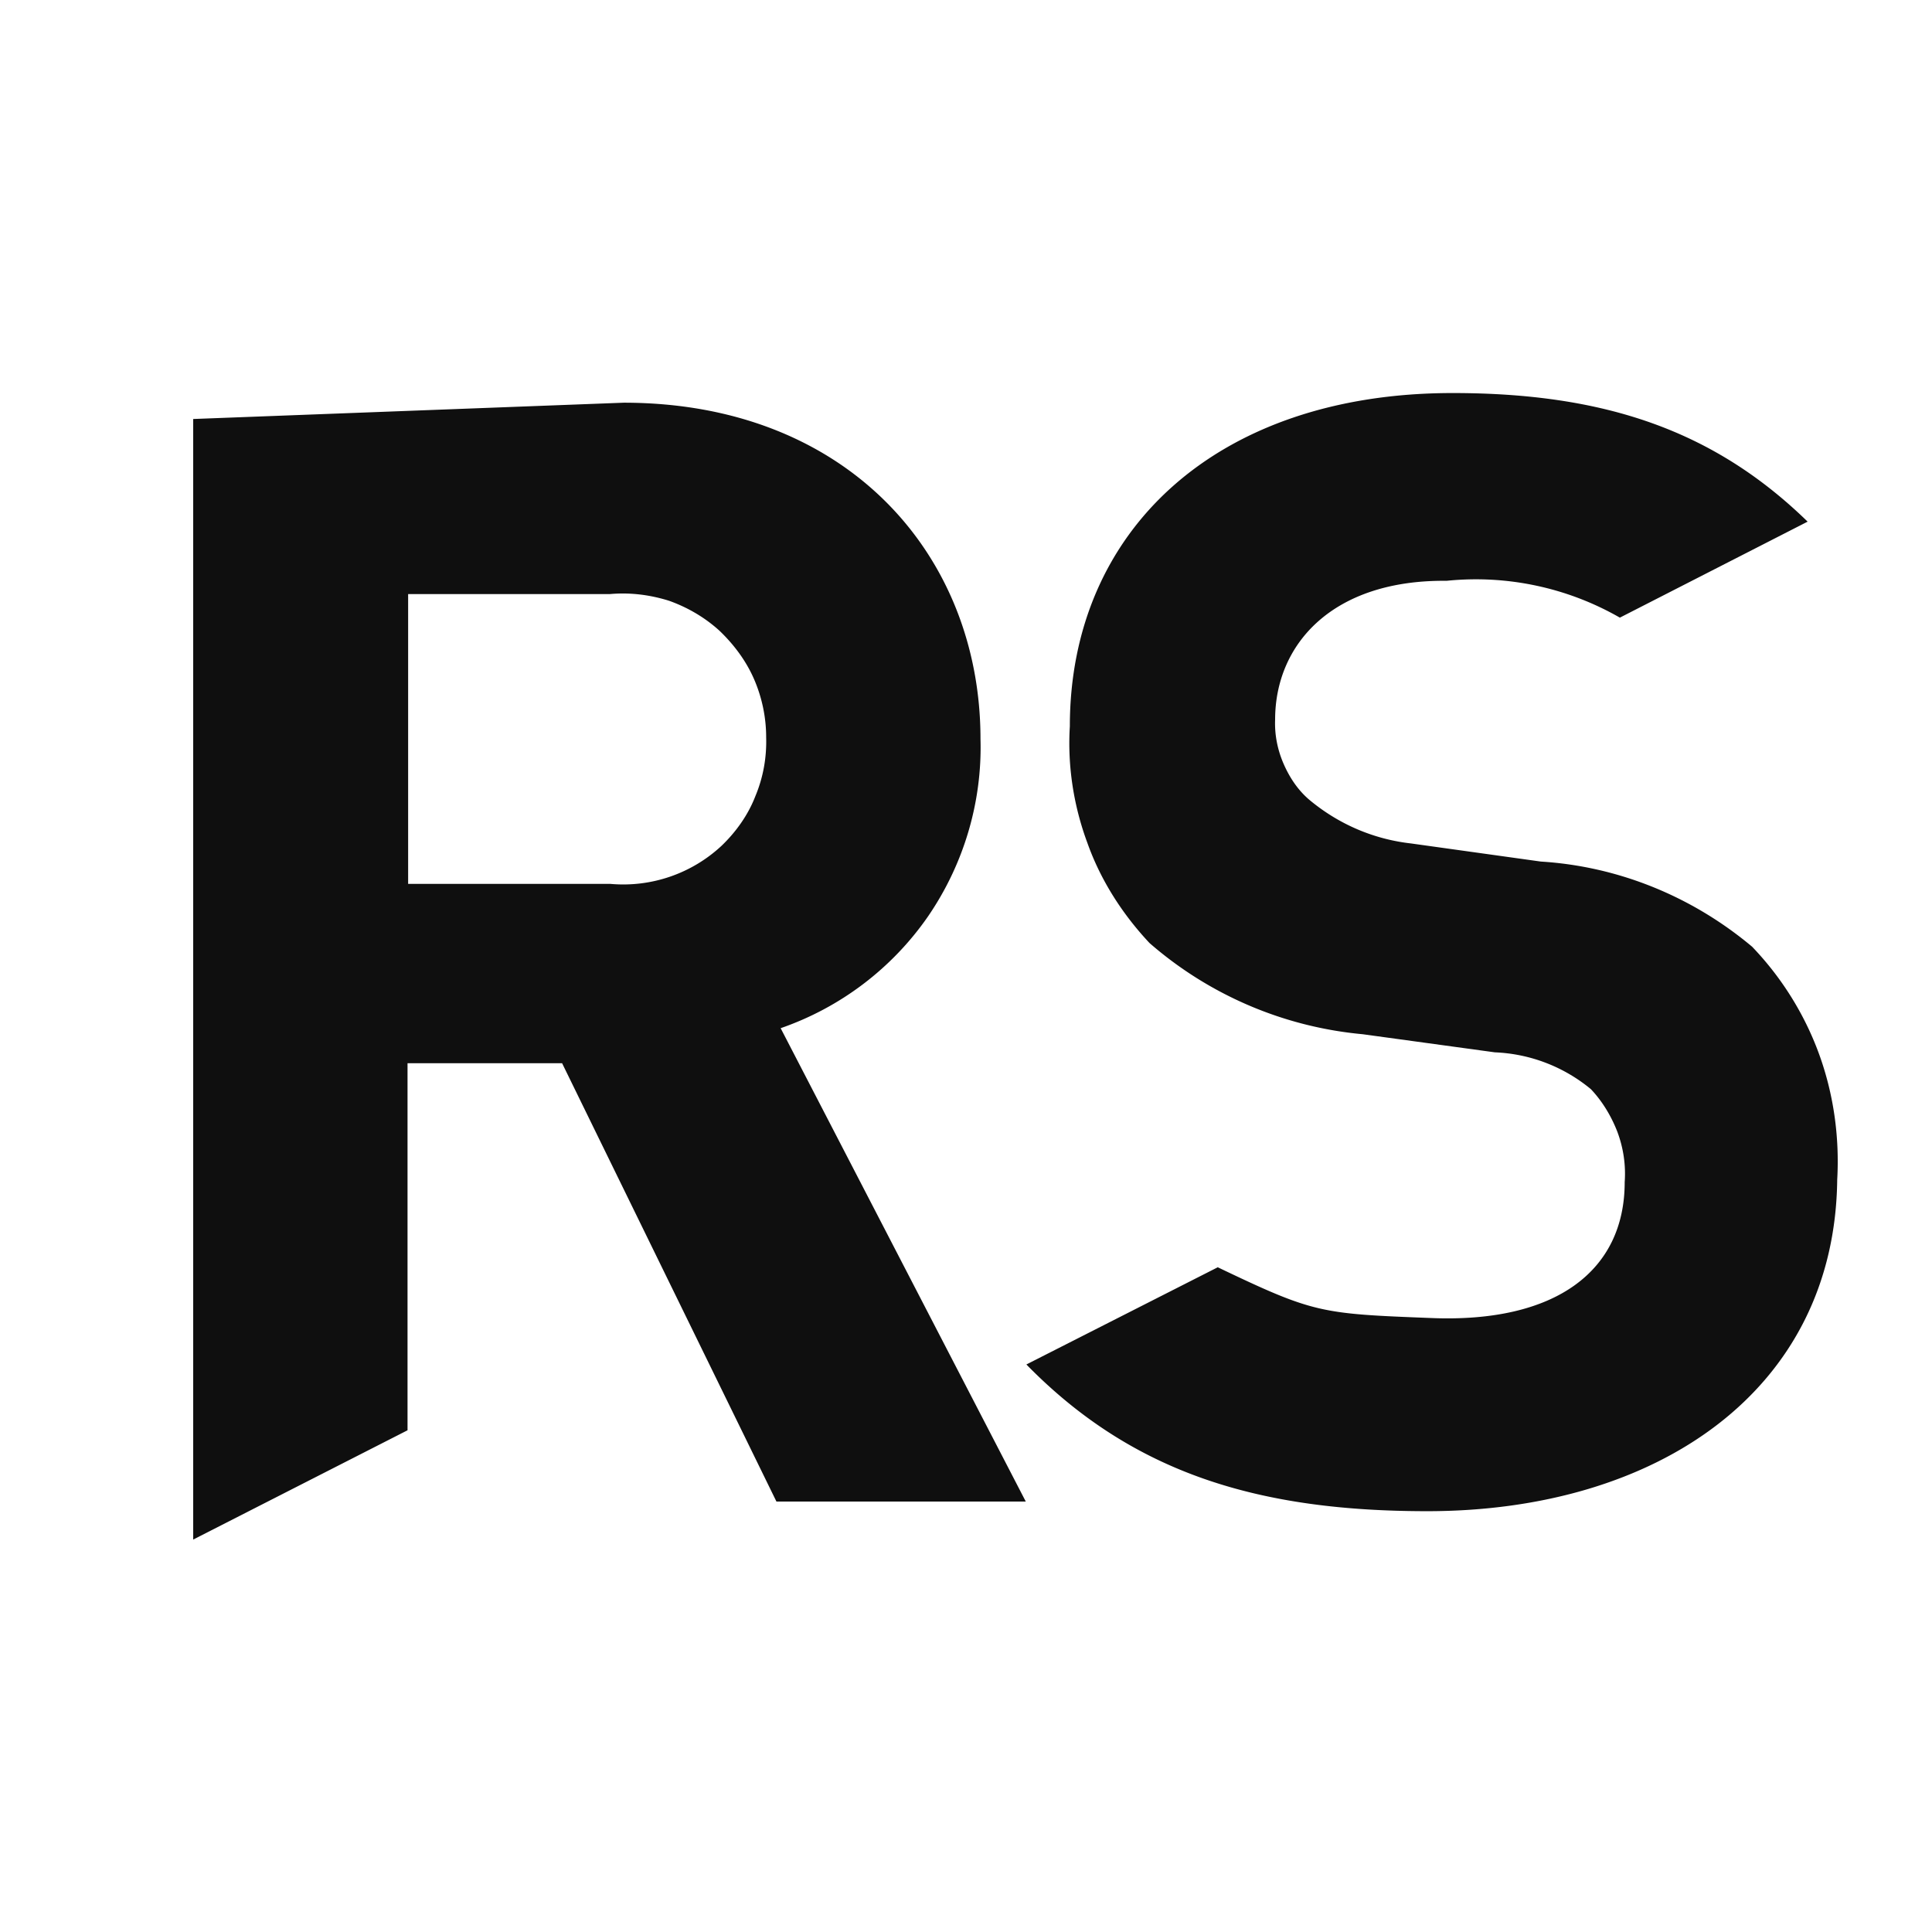 <?xml version="1.0" encoding="utf-8"?><svg version="1.1" id="layer" xmlns="http://www.w3.org/2000/svg" x="0" y="0" viewBox="0 0 32 32" xml:space="preserve"><style>@media (prefers-color-scheme:dark){.a{fill:#f0f0f0}}</style><g id="Logo"><path class="a" fill="#0F0F0F" d="M12.86 24.87l-3.55-7.26H6.75v6.08L3.2 25.5V6.94l7.13-.27c3.71 0 5.91 2.53 5.91 5.57.03 1.05-.28 2.08-.87 2.94a4.93 4.93 0 01-2.44 1.85l4.06 7.84h-4.13zM10.1 9.84H6.76v4.8h3.35a2.39 2.39 0 001.84-.63c.24-.23.44-.51.56-.82.13-.31.19-.64.18-.98 0-.33-.07-.66-.2-.96-.13-.3-.33-.57-.57-.8-.24-.22-.53-.39-.84-.5-.32-.1-.65-.14-.98-.11zM23.64 25.03c-2.76 0-4.86-.61-6.64-2.43l3.17-1.61c1.59.76 1.7.77 3.52.84 2.09.09 3.22-.79 3.22-2.25.02-.28-.02-.56-.12-.83-.1-.26-.25-.51-.44-.71a2.66 2.66 0 00-1.59-.61l-2.19-.3a6.246 6.246 0 01-3.53-1.51c-.45-.48-.81-1.04-1.03-1.66-.23-.62-.33-1.28-.29-1.93 0-3.24 2.43-5.52 6.34-5.52 2.5 0 4.32.61 5.88 2.13l-3.11 1.59a4.79 4.79 0 00-2.87-.61c-1.89-.02-2.84 1.05-2.84 2.3-.01.25.04.5.14.73.1.23.24.44.43.6.48.4 1.06.65 1.68.72l2.15.3c1.29.08 2.51.58 3.5 1.41.49.51.87 1.12 1.11 1.78s.34 1.37.3 2.08c-.04 3.49-2.98 5.49-6.79 5.49z"/></g></svg>